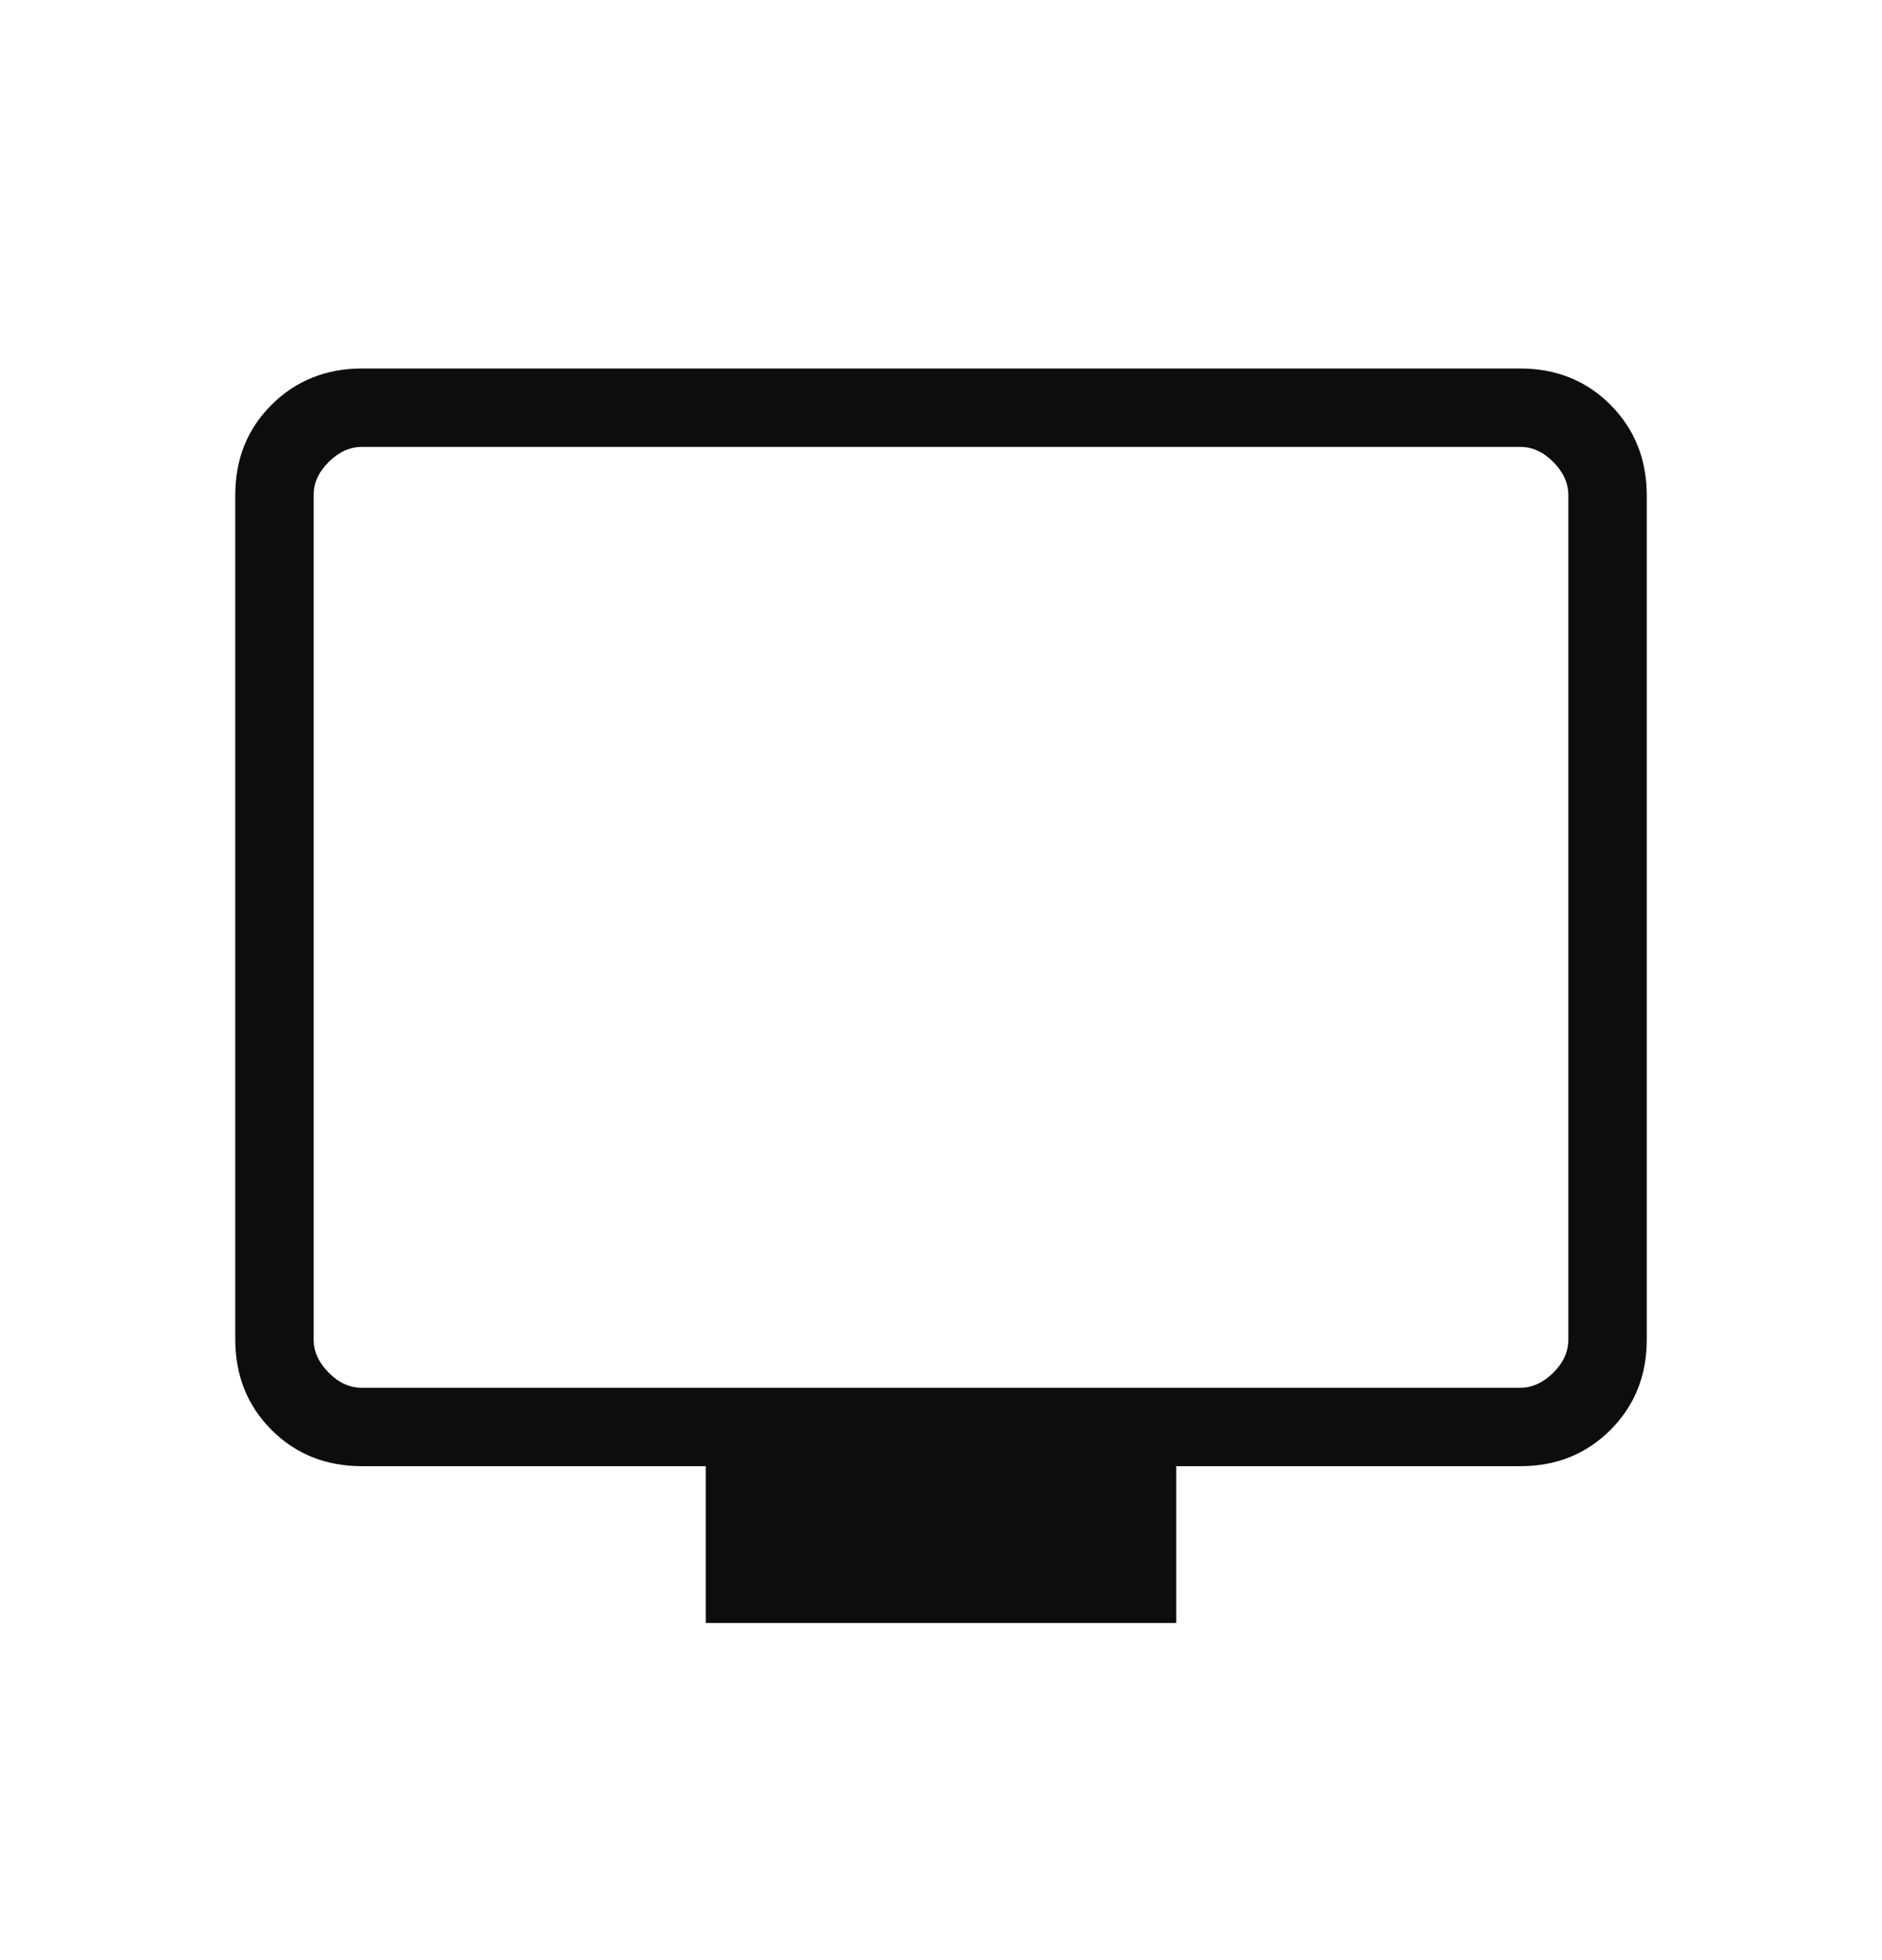 <?xml version="1.0" encoding="UTF-8"?> <svg xmlns="http://www.w3.org/2000/svg" width="24" height="25" viewBox="0 0 24 25" fill="none"><path d="M9 20.7V18.7H4.616C4.155 18.7 3.771 18.546 3.463 18.238C3.155 17.93 3.001 17.545 3 17.084V6.316C3 5.855 3.154 5.471 3.463 5.163C3.772 4.855 4.156 4.701 4.615 4.7H19.385C19.845 4.7 20.229 4.854 20.537 5.163C20.845 5.472 20.999 5.856 21 6.316V17.085C21 17.545 20.846 17.929 20.537 18.238C20.228 18.547 19.844 18.701 19.385 18.7H15V20.7H9ZM4.616 17.7H19.385C19.538 17.7 19.679 17.636 19.808 17.508C19.937 17.38 20.001 17.239 20 17.084V6.316C20 6.162 19.936 6.021 19.808 5.892C19.68 5.763 19.539 5.699 19.385 5.7H4.615C4.462 5.7 4.321 5.764 4.192 5.892C4.063 6.02 3.999 6.161 4 6.316V17.085C4 17.238 4.064 17.379 4.192 17.508C4.32 17.637 4.461 17.701 4.615 17.7" fill="#0D0D0D"></path></svg> 